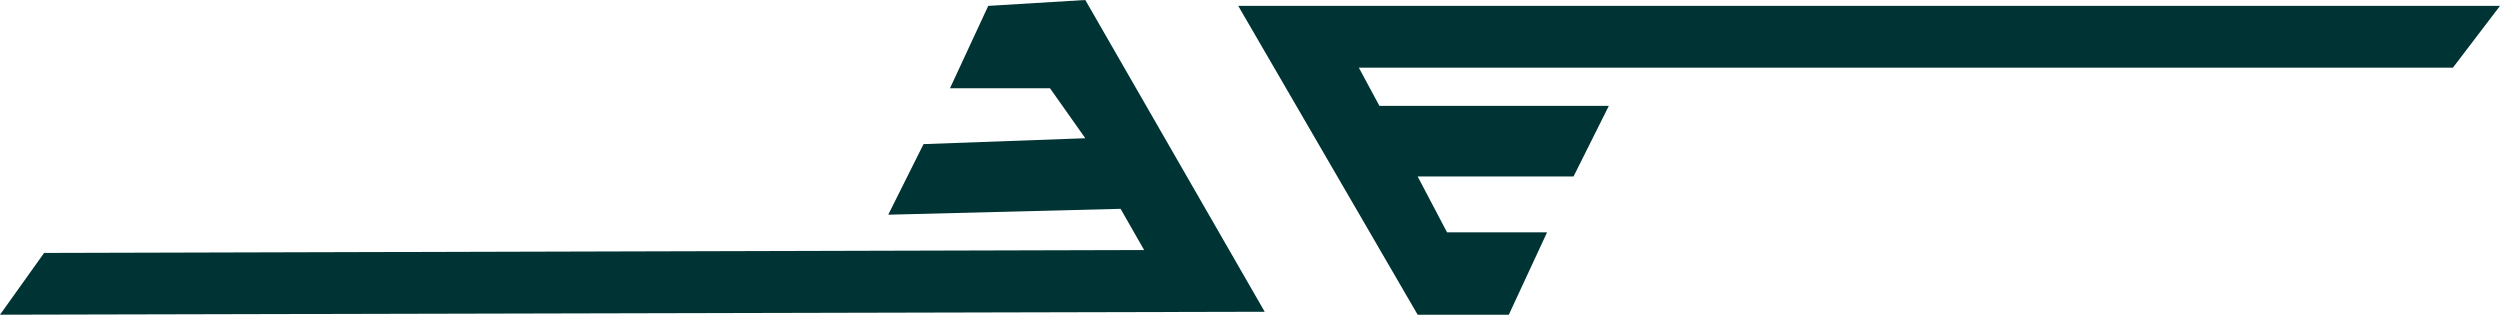 <svg xmlns="http://www.w3.org/2000/svg" width="850" height="107" version="1.2"><path fill="#033" fill-rule="evenodd" d="m513 107 13-28h-34l-10-19h53l12-24h-78l-7-13h372l16-21H421l61 105h31M336 2l-13 28h34l12 17-55 2-12 24 79-2 8 14-374 1-15 21 430-1L369 0l-33 2" font-family="'Sans Serif'" font-size="12.5" font-weight="400"/></svg>
